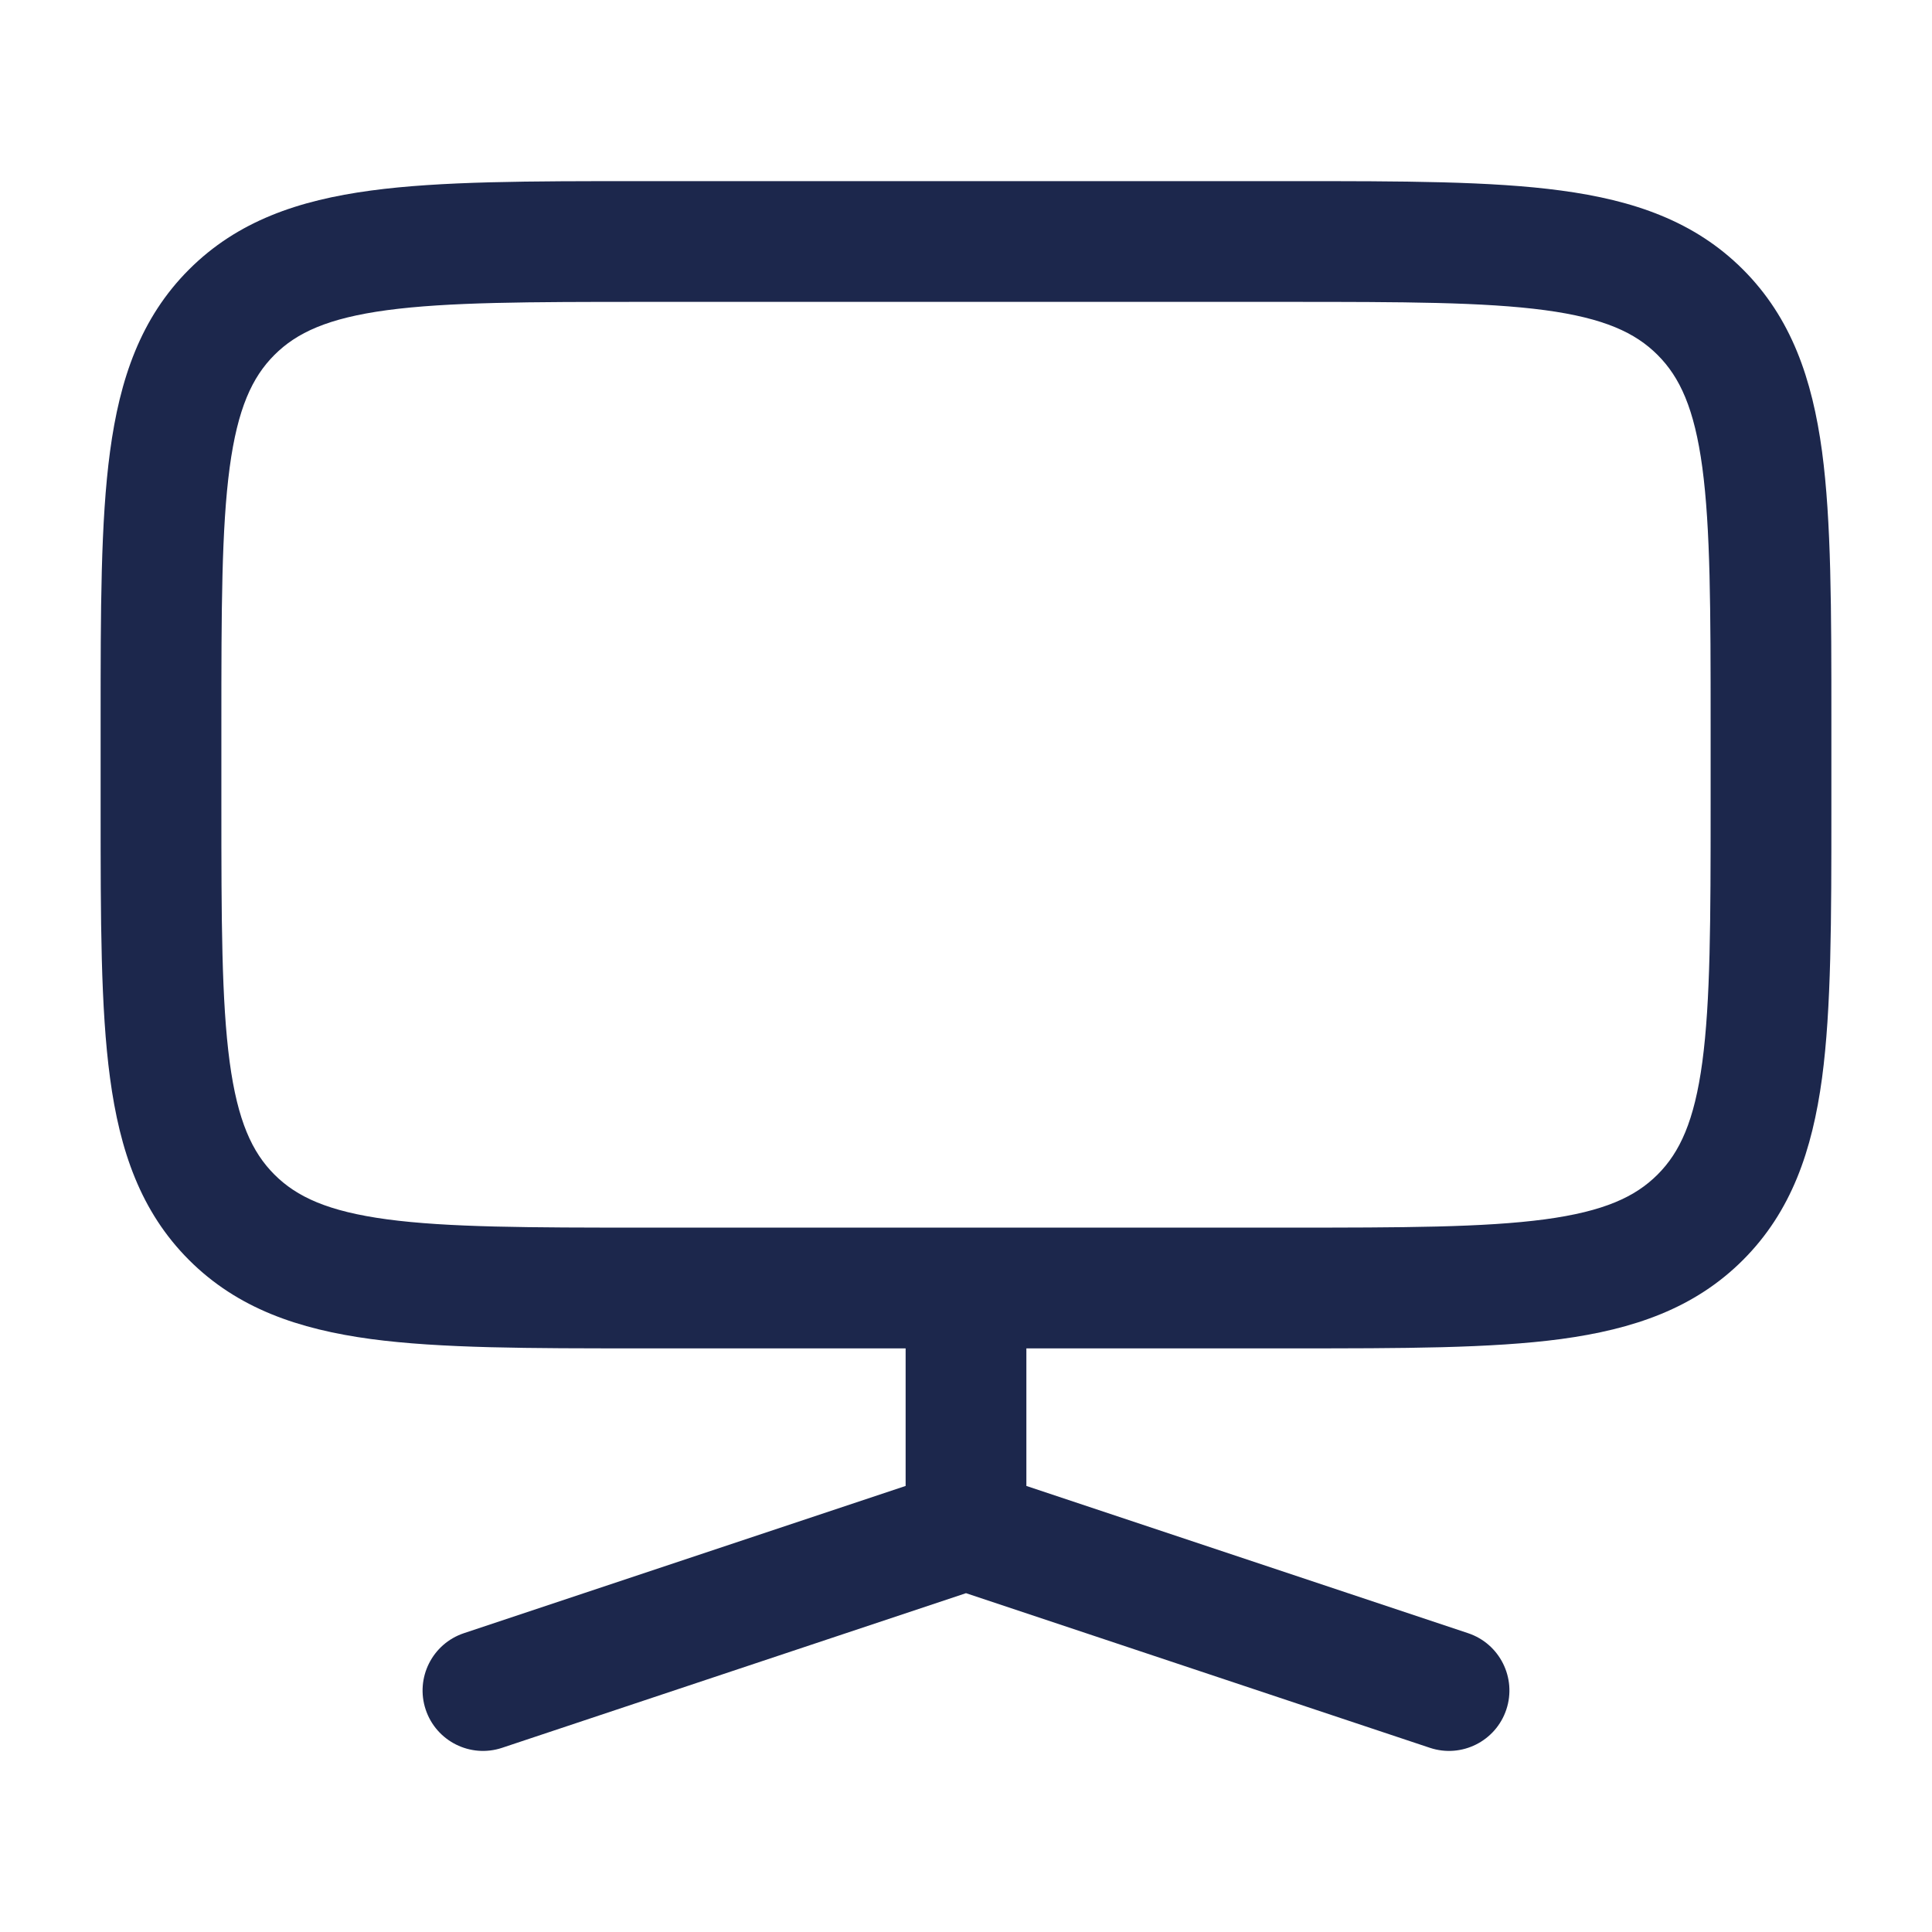 <?xml version="1.0" encoding="utf-8"?>
<svg width="800px" height="800px" viewBox="0 0 24 24" fill="none" xmlns="http://www.w3.org/2000/svg">
<path fill-rule="evenodd" clip-rule="evenodd" d="M7.945 2.25H16.055C17.422 2.25 18.525 2.25 19.392 2.367C20.292 2.488 21.05 2.746 21.652 3.348C22.254 3.95 22.512 4.708 22.634 5.608C22.75 6.475 22.75 7.578 22.75 8.945V10.055C22.75 11.422 22.75 12.525 22.634 13.392C22.512 14.292 22.254 15.05 21.652 15.652C21.05 16.254 20.292 16.512 19.392 16.634C18.525 16.75 17.422 16.75 16.055 16.75H12.75V18.459L18.237 20.288C18.63 20.419 18.843 20.844 18.712 21.237C18.581 21.63 18.156 21.843 17.763 21.712L12 19.791L6.237 21.712C5.844 21.843 5.419 21.63 5.288 21.237C5.157 20.844 5.37 20.419 5.763 20.288L11.25 18.459V16.75H7.945C6.578 16.75 5.475 16.75 4.608 16.634C3.708 16.512 2.95 16.254 2.348 15.652C1.746 15.05 1.488 14.292 1.367 13.392C1.25 12.525 1.25 11.422 1.25 10.055V8.945C1.25 7.578 1.25 6.475 1.367 5.608C1.488 4.708 1.746 3.95 2.348 3.348C2.95 2.746 3.708 2.488 4.608 2.367C5.475 2.25 6.578 2.25 7.945 2.25ZM4.808 3.853C4.074 3.952 3.686 4.132 3.409 4.409C3.132 4.686 2.952 5.074 2.853 5.808C2.752 6.563 2.75 7.565 2.75 9V10C2.75 11.435 2.752 12.437 2.853 13.192C2.952 13.926 3.132 14.314 3.409 14.591C3.686 14.868 4.074 15.048 4.808 15.147C5.563 15.248 6.565 15.25 8 15.25H16C17.435 15.25 18.436 15.248 19.192 15.147C19.926 15.048 20.314 14.868 20.591 14.591C20.868 14.314 21.048 13.926 21.147 13.192C21.248 12.437 21.25 11.435 21.25 10V9C21.25 7.565 21.248 6.563 21.147 5.808C21.048 5.074 20.868 4.686 20.591 4.409C20.314 4.132 19.926 3.952 19.192 3.853C18.436 3.752 17.435 3.75 16 3.75H8C6.565 3.75 5.563 3.752 4.808 3.853Z" fill="#1C274C"/>
</svg>